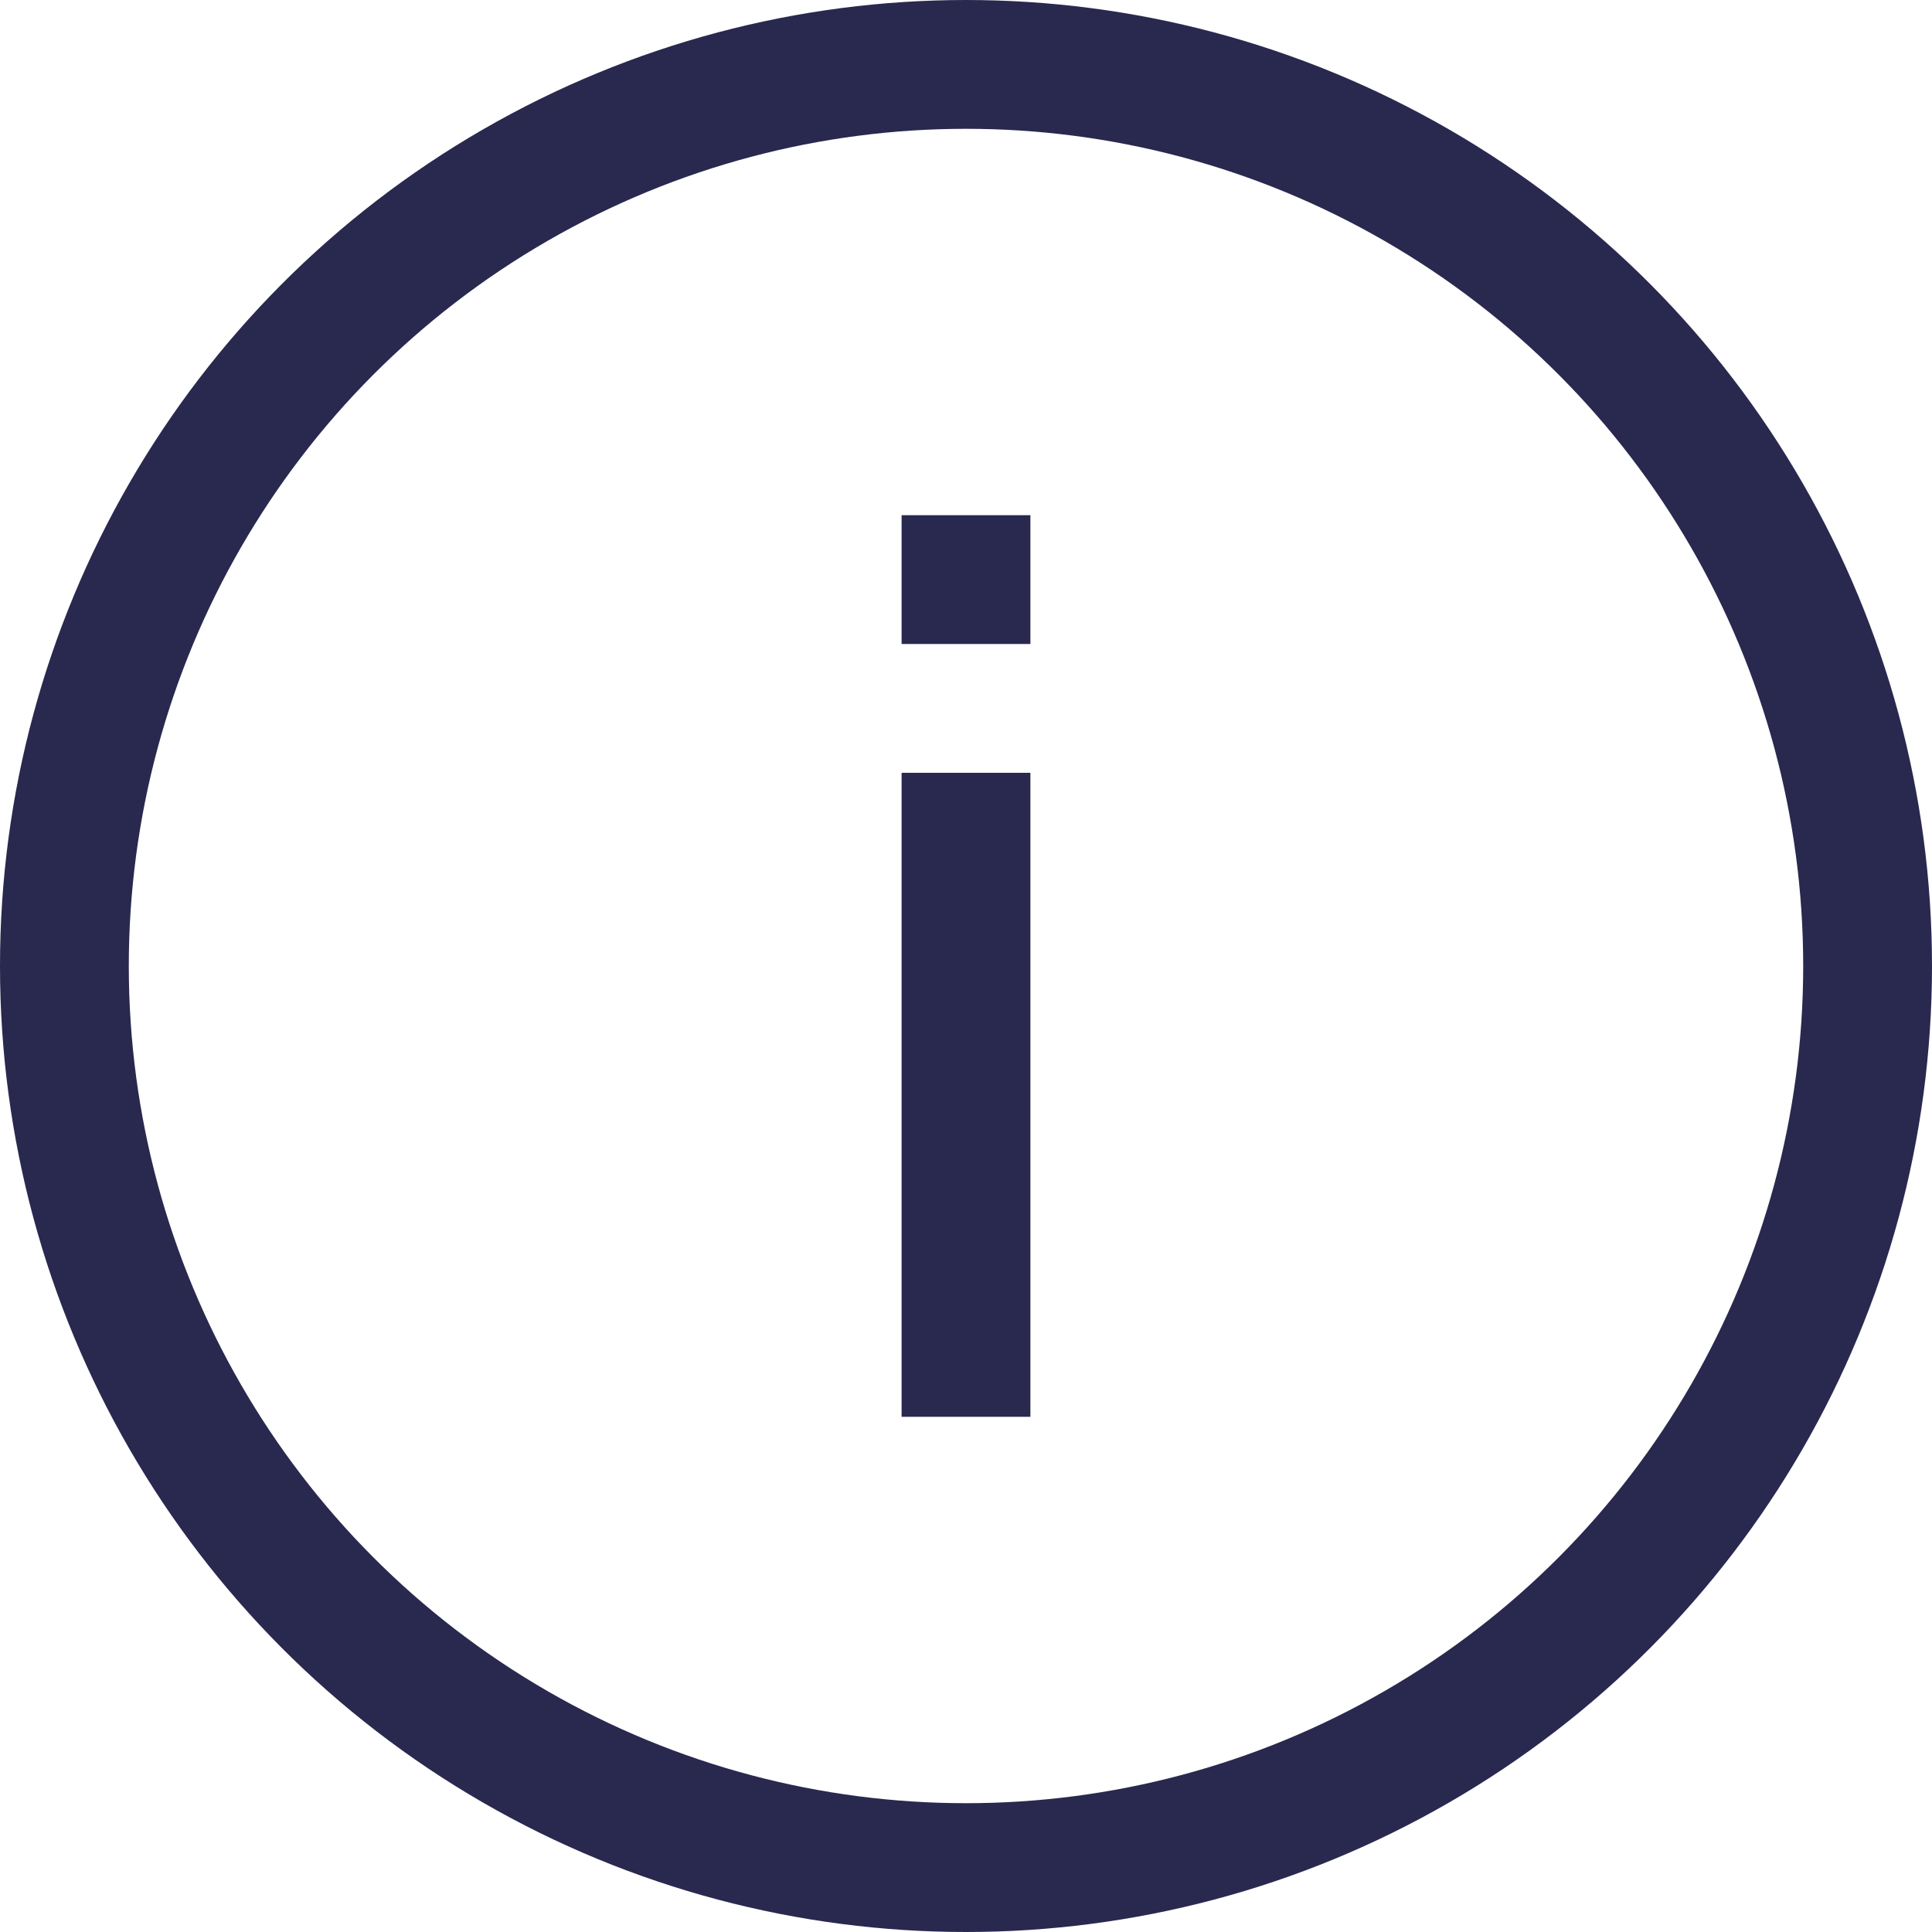 <svg width="15" height="15" viewBox="0 0 15 15" fill="none" xmlns="http://www.w3.org/2000/svg">
    <circle cx="7.5" cy="7.5" r="7" stroke="#29284F"/>
    <line x1="7.5" y1="6" x2="7.5" y2="11" stroke="#29284F"/>
    <line x1="8" y1="4.5" x2="7" y2="4.5" stroke="#29284F"/>
</svg>
